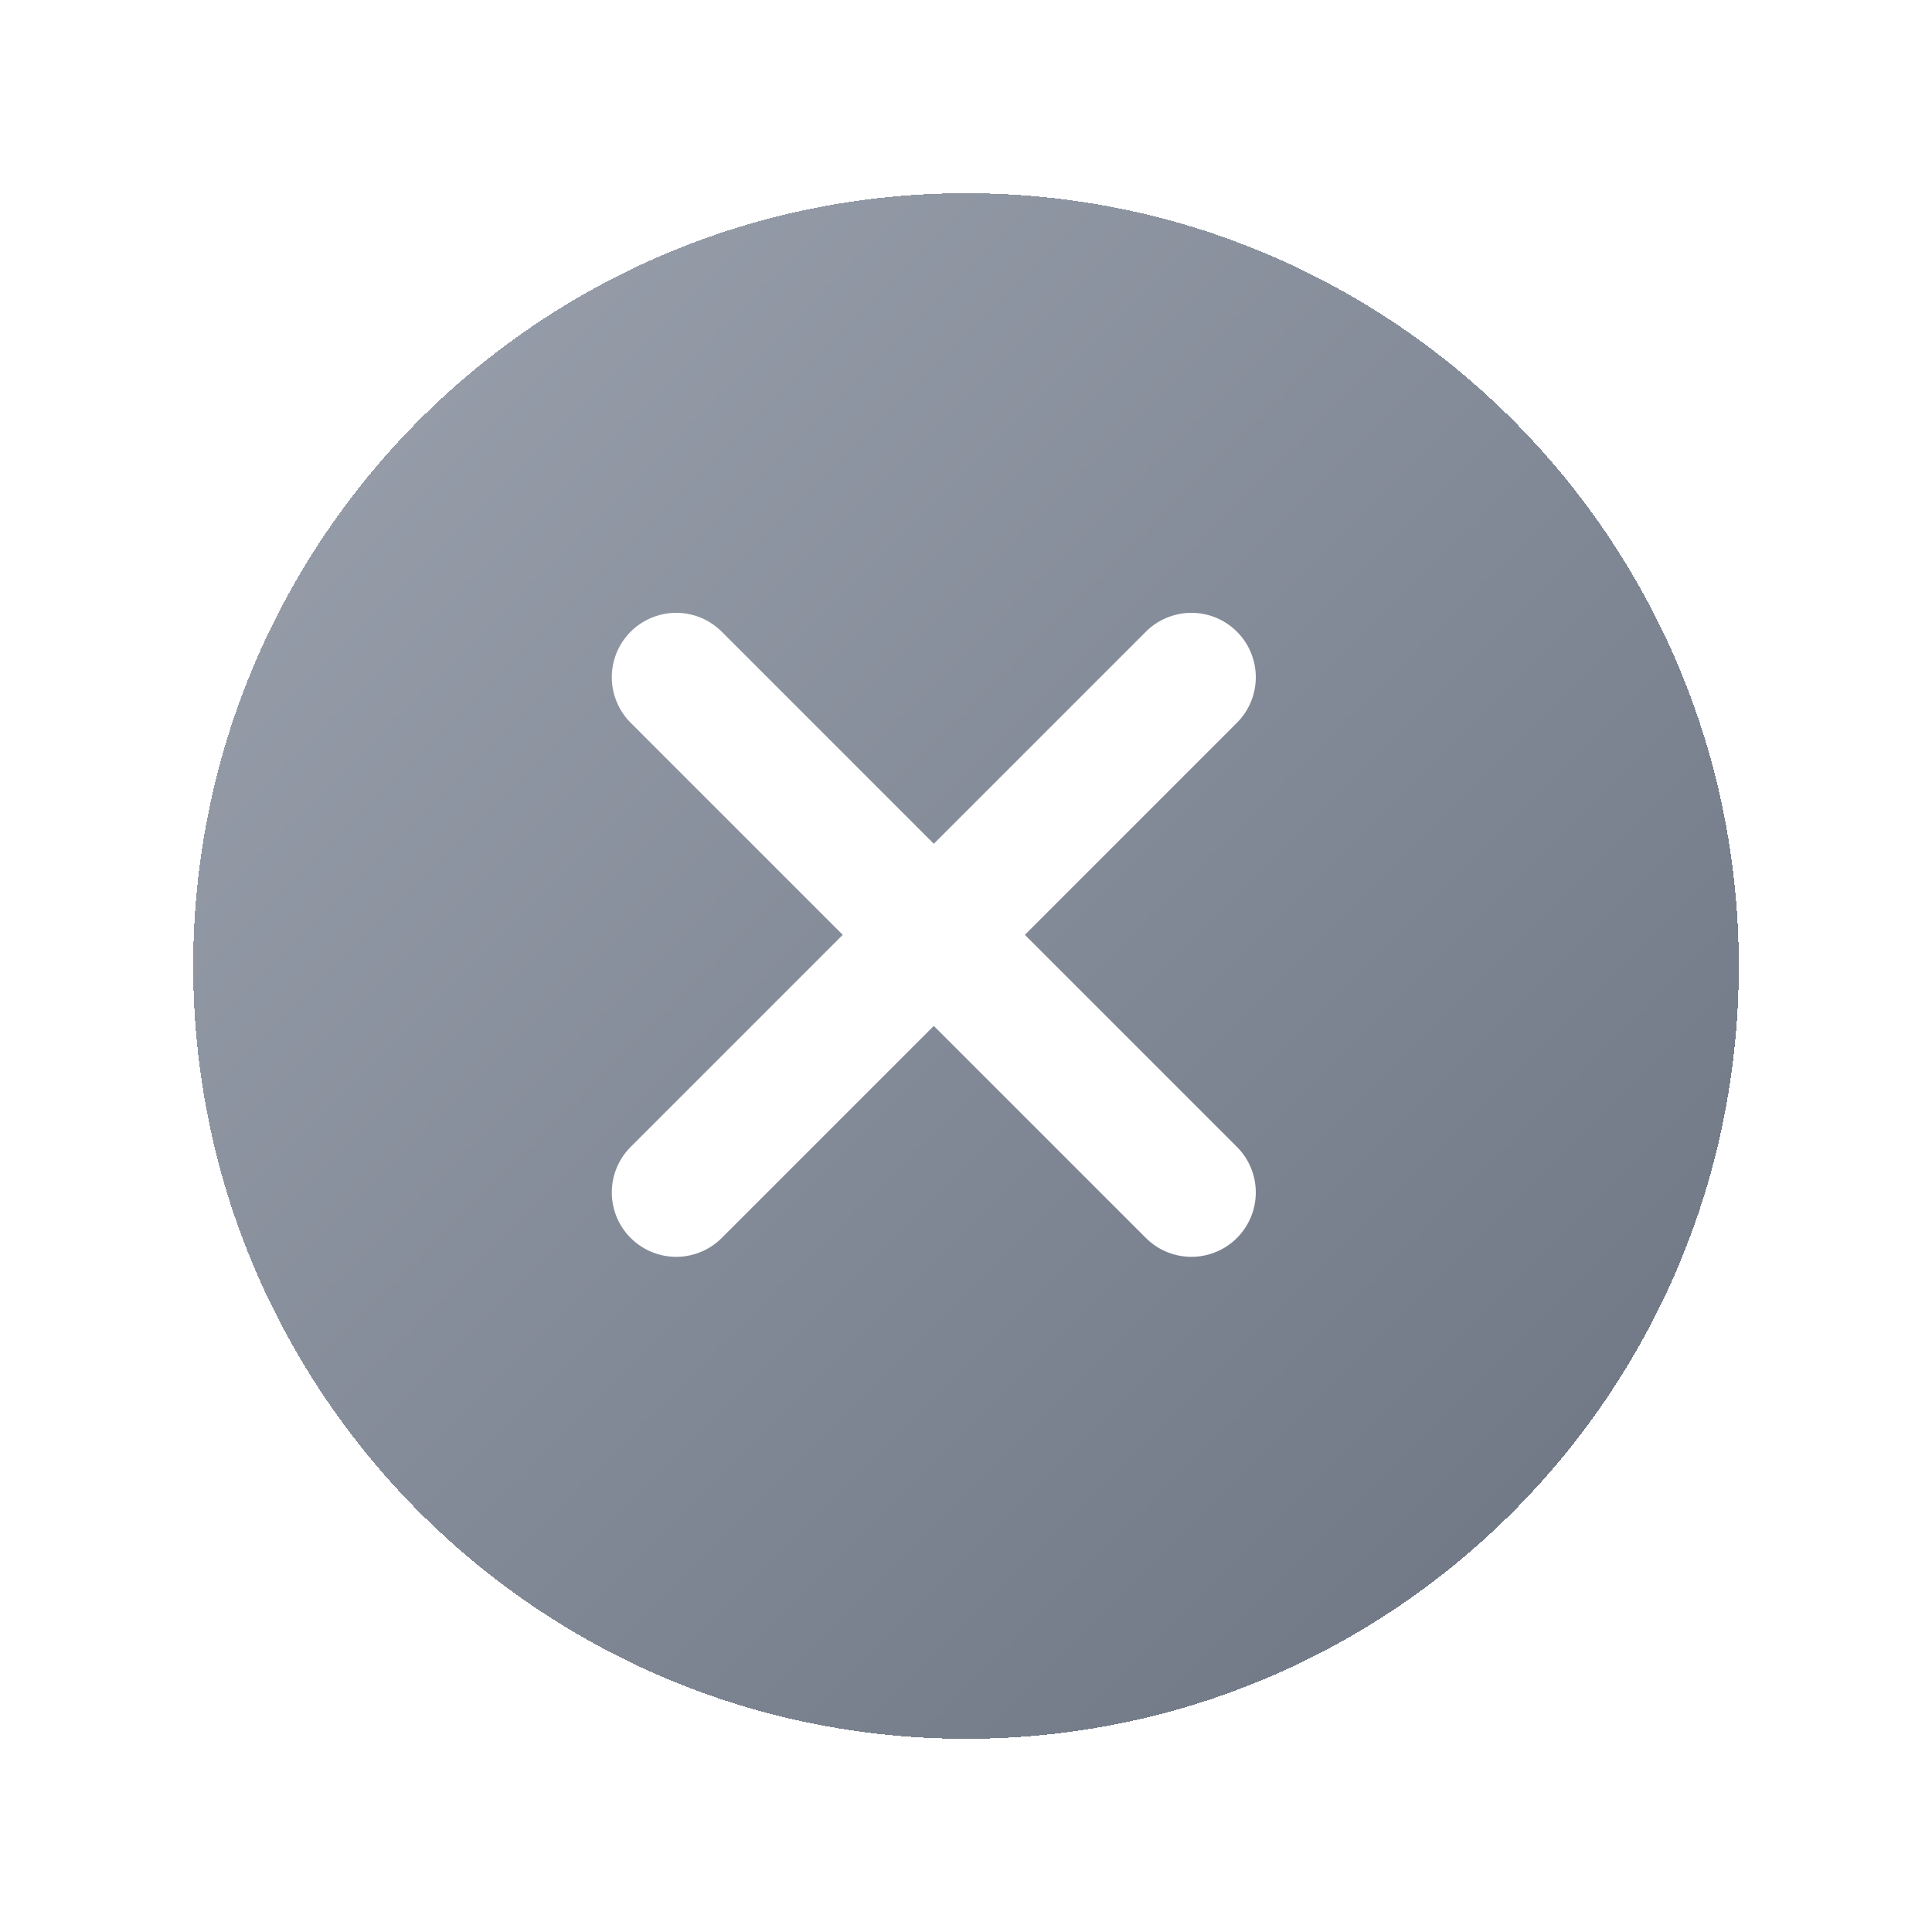 <svg width="30" height="30" viewBox="0 0 30 30" fill="none" xmlns="http://www.w3.org/2000/svg">
<g filter="url(#filter0_d_1083_25215)">
<path d="M3 14C3 7.373 8.373 2 15 2C21.627 2 27 7.373 27 14C27 20.627 21.627 26 15 26C8.373 26 3 20.627 3 14Z" fill="url(#paint0_linear_1083_25215)" shape-rendering="crispEdges"/>
<path d="M18.5 9.516L10.5 17.516" stroke="white" stroke-width="2" stroke-linecap="round" stroke-linejoin="round"/>
<path d="M10.5 9.516L18.5 17.516" stroke="white" stroke-width="2" stroke-linecap="round" stroke-linejoin="round"/>
</g>
<defs>
<filter id="filter0_d_1083_25215" x="0" y="0" width="30" height="30" filterUnits="userSpaceOnUse" color-interpolation-filters="sRGB">
<feFlood flood-opacity="0" result="BackgroundImageFix"/>
<feColorMatrix in="SourceAlpha" type="matrix" values="0 0 0 0 0 0 0 0 0 0 0 0 0 0 0 0 0 0 127 0" result="hardAlpha"/>
<feOffset dy="1"/>
<feGaussianBlur stdDeviation="1.5"/>
<feComposite in2="hardAlpha" operator="out"/>
<feColorMatrix type="matrix" values="0 0 0 0 0 0 0 0 0 0 0 0 0 0 0 0 0 0 0.2 0"/>
<feBlend mode="normal" in2="BackgroundImageFix" result="effect1_dropShadow_1083_25215"/>
<feBlend mode="normal" in="SourceGraphic" in2="effect1_dropShadow_1083_25215" result="shape"/>
</filter>
<linearGradient id="paint0_linear_1083_25215" x1="3" y1="2" x2="27" y2="26" gradientUnits="userSpaceOnUse">
<stop stop-color="#9CA3AF"/>
<stop offset="1" stop-color="#6B7280"/>
</linearGradient>
</defs>
</svg>
